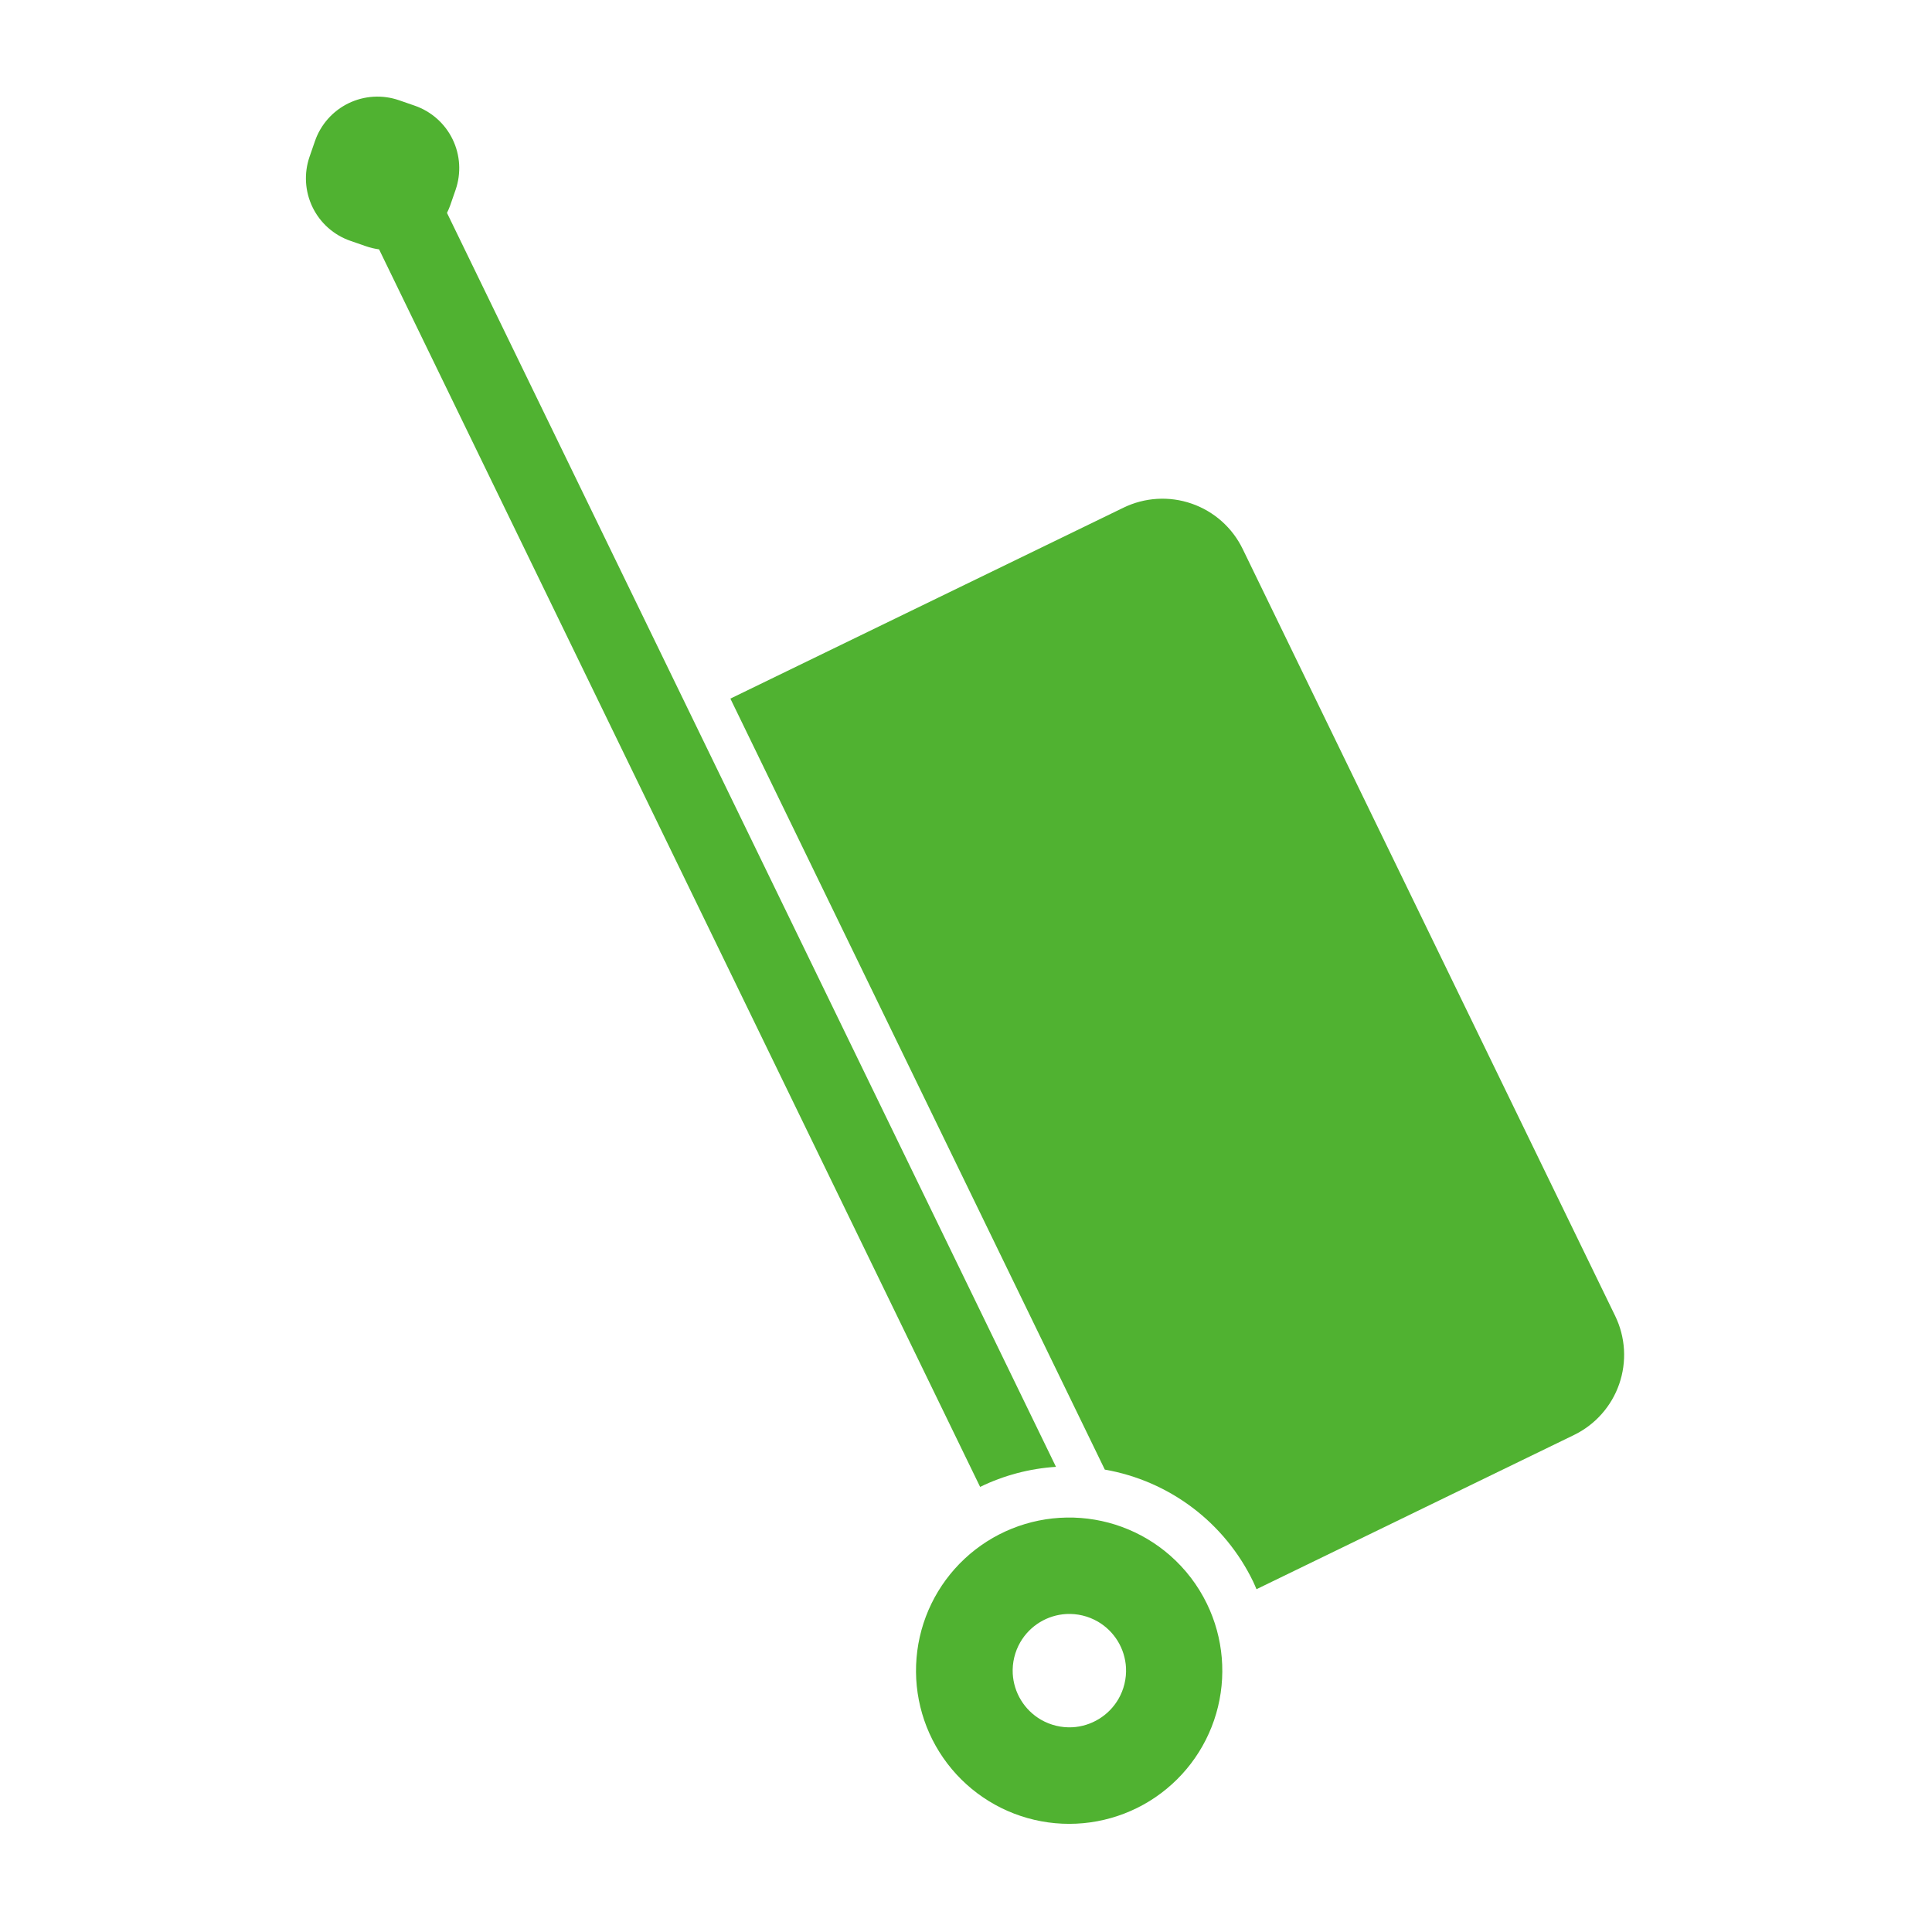 <svg width="120" height="120" viewBox="0 0 120 120" fill="none" xmlns="http://www.w3.org/2000/svg">
<g clip-path="url(#clip0_3_73)">
<path d="M100.322 81.736L77.183 34.093C76.865 33.439 76.422 32.854 75.878 32.371C75.334 31.889 74.701 31.518 74.013 31.28C73.326 31.042 72.599 30.942 71.873 30.985C71.147 31.029 70.437 31.214 69.783 31.532L45.365 43.392L68.622 91.28C70.597 91.624 72.462 92.433 74.063 93.64C75.664 94.847 76.955 96.418 77.829 98.222C77.906 98.382 77.972 98.546 78.043 98.708L97.758 89.133C98.412 88.816 98.997 88.373 99.48 87.829C99.963 87.286 100.334 86.653 100.572 85.966C100.81 85.279 100.911 84.552 100.868 83.826C100.825 83.1 100.639 82.39 100.322 81.736Z" fill="#50B231"/>
<path d="M72.677 96.615C70.903 95.06 68.615 94.22 66.256 94.258C63.897 94.295 61.637 95.207 59.913 96.818C58.189 98.428 57.125 100.621 56.928 102.972C56.73 105.322 57.412 107.663 58.843 109.538C60.273 111.414 62.35 112.691 64.669 113.122C66.988 113.553 69.385 113.107 71.394 111.871C73.402 110.634 74.88 108.696 75.54 106.431C76.2 104.166 75.995 101.737 74.965 99.615C74.41 98.472 73.632 97.452 72.677 96.615ZM69.465 105.534C69.17 106.04 68.755 106.464 68.255 106.769C67.756 107.075 67.189 107.252 66.605 107.284C65.922 107.318 65.244 107.153 64.652 106.811C64.147 106.517 63.722 106.101 63.417 105.602C63.111 105.103 62.935 104.536 62.903 103.952C62.868 103.268 63.032 102.589 63.375 101.997C63.669 101.491 64.085 101.067 64.584 100.762C65.083 100.457 65.65 100.281 66.234 100.249C66.918 100.214 67.597 100.378 68.189 100.721C68.695 101.015 69.119 101.431 69.425 101.93C69.73 102.429 69.906 102.997 69.938 103.581C69.972 104.264 69.808 104.942 69.465 105.534Z" fill="#50B231"/>
<path d="M65.589 91.108L27.763 13.223C27.839 13.072 27.906 12.916 27.963 12.757L28.299 11.787C28.475 11.277 28.549 10.737 28.517 10.199C28.485 9.66 28.346 9.133 28.11 8.648C27.874 8.163 27.545 7.729 27.141 7.372C26.737 7.014 26.267 6.739 25.757 6.563L24.787 6.227C24.277 6.051 23.738 5.976 23.2 6.008C22.661 6.04 22.135 6.178 21.649 6.413C21.164 6.649 20.73 6.978 20.372 7.381C20.014 7.784 19.739 8.254 19.563 8.764L19.227 9.735C18.871 10.764 18.938 11.893 19.414 12.872C19.89 13.852 20.735 14.603 21.764 14.959L22.734 15.295C22.997 15.386 23.269 15.451 23.545 15.488L60.877 92.354C62.352 91.636 63.952 91.213 65.589 91.108Z" fill="#50B231"/>
</g>
<defs>
<clipPath id="clip0_3_73">
<rect width="120" height="120" fill="white"/>
</clipPath>
</defs>
</svg>
